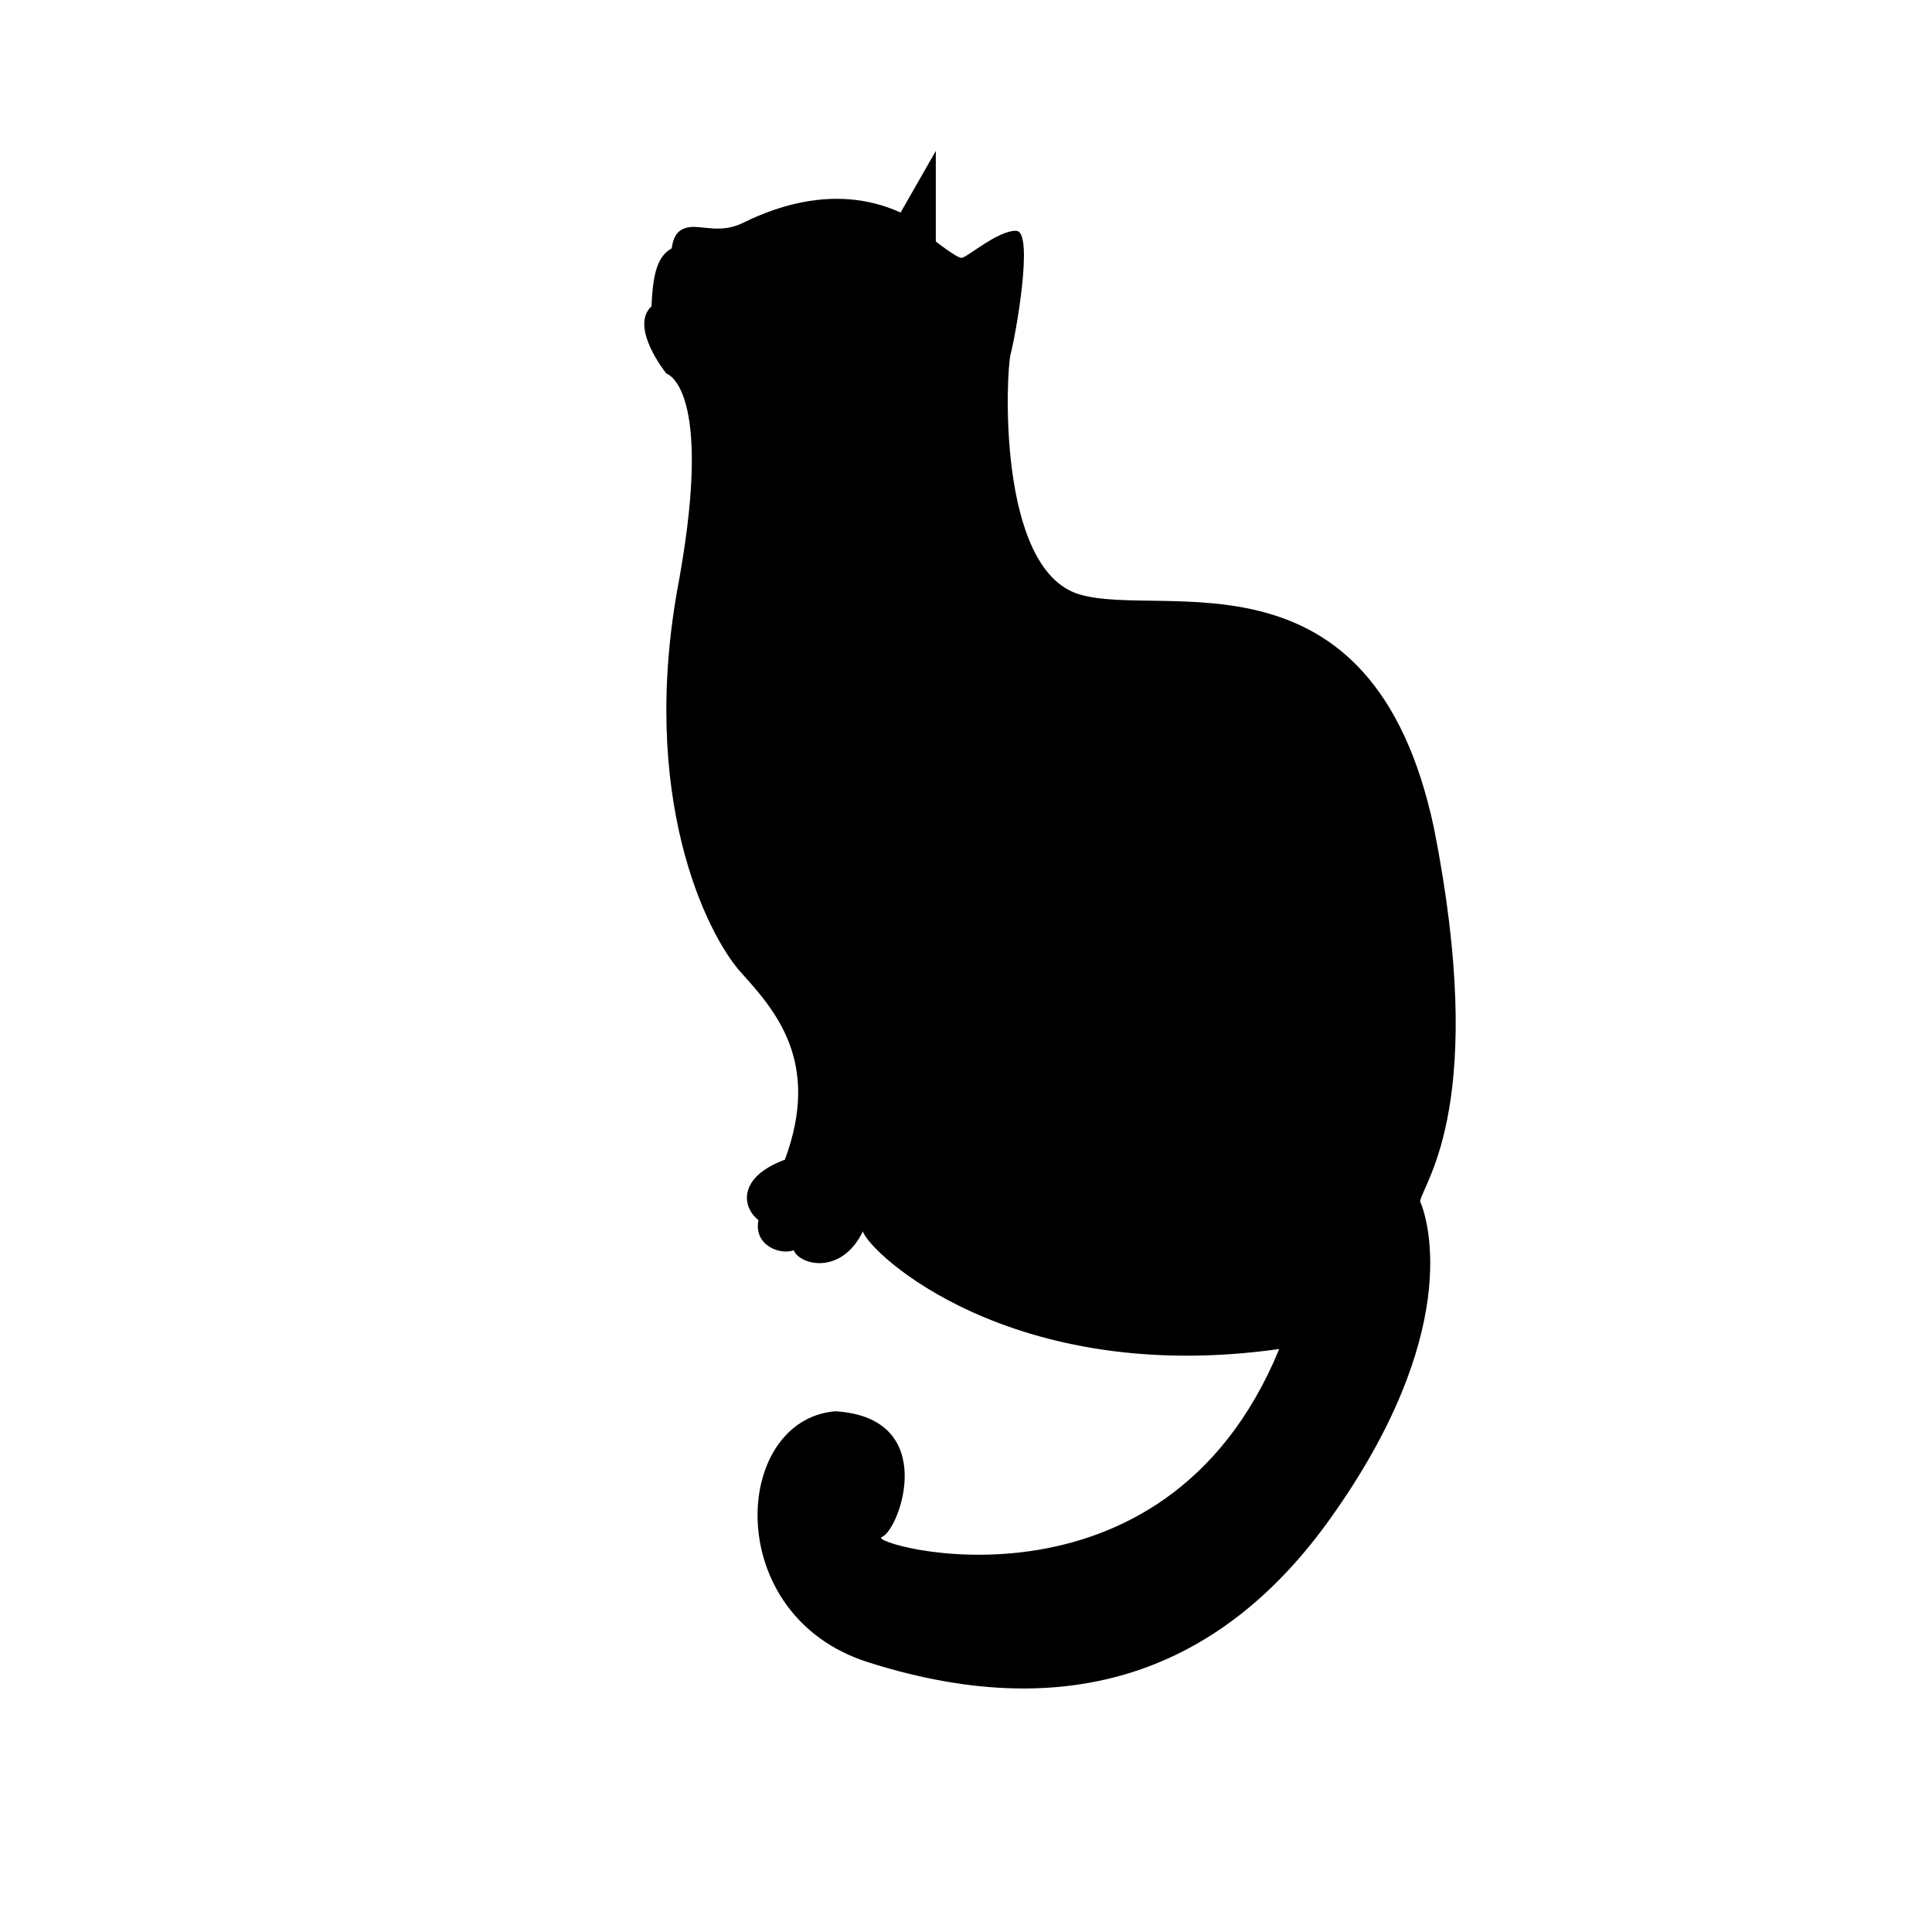 <?xml version="1.0" encoding="iso-8859-1"?>
<!-- Generator: Adobe Illustrator 17.1.0, SVG Export Plug-In . SVG Version: 6.00 Build 0)  -->
<!DOCTYPE svg PUBLIC "-//W3C//DTD SVG 1.1//EN" "http://www.w3.org/Graphics/SVG/1.1/DTD/svg11.dtd">
<svg version="1.1" id="Layer_1" xmlns="http://www.w3.org/2000/svg" xmlns:xlink="http://www.w3.org/1999/xlink" x="0px" y="0px"
	 viewBox="0 0 64 64" style="enable-background:new 0 0 64 64;" xml:space="preserve">
<path d="M22.5,19.188c-1.375,7.188,0.917,11.771,2.042,13.021s2.667,2.958,1.458,6.208c-1.583,0.583-1.417,1.583-0.875,2
	c-0.167,0.833,0.708,1.167,1.167,1c0.208,0.5,1.583,0.833,2.292-0.625c0.208,0.708,4.917,5.146,13.792,3.896
	c-3.833,9.333-13.75,6.438-13.167,6.229c0.583-0.208,1.958-3.958-1.542-4.167c-3.417,0.292-3.788,6.763,1.083,8.312
	c7.074,2.25,11.951-0.044,15.312-4.75c4.375-6.125,3.266-9.867,2.979-10.521c0.167-0.708,2.25-3.333,0.458-12.375
	c-2.042-9.542-9-6.896-11.75-7.729c-2.75-0.833-2.417-7.438-2.271-7.958c0.146-0.521,0.792-4.062,0.188-4.083
	c-0.604-0.021-1.646,0.896-1.812,0.896C31.687,8.542,31,8,31,8V5l-1.167,2.042c-2.312-1.062-4.562,0.021-5.25,0.354
	s-1.312,0.083-1.708,0.125s-0.563,0.271-0.625,0.708c-0.458,0.25-0.625,0.812-0.667,1.917c-0.75,0.688,0.49,2.229,0.49,2.229
	S23.646,12.792,22.5,19.188z"/>
</svg>
